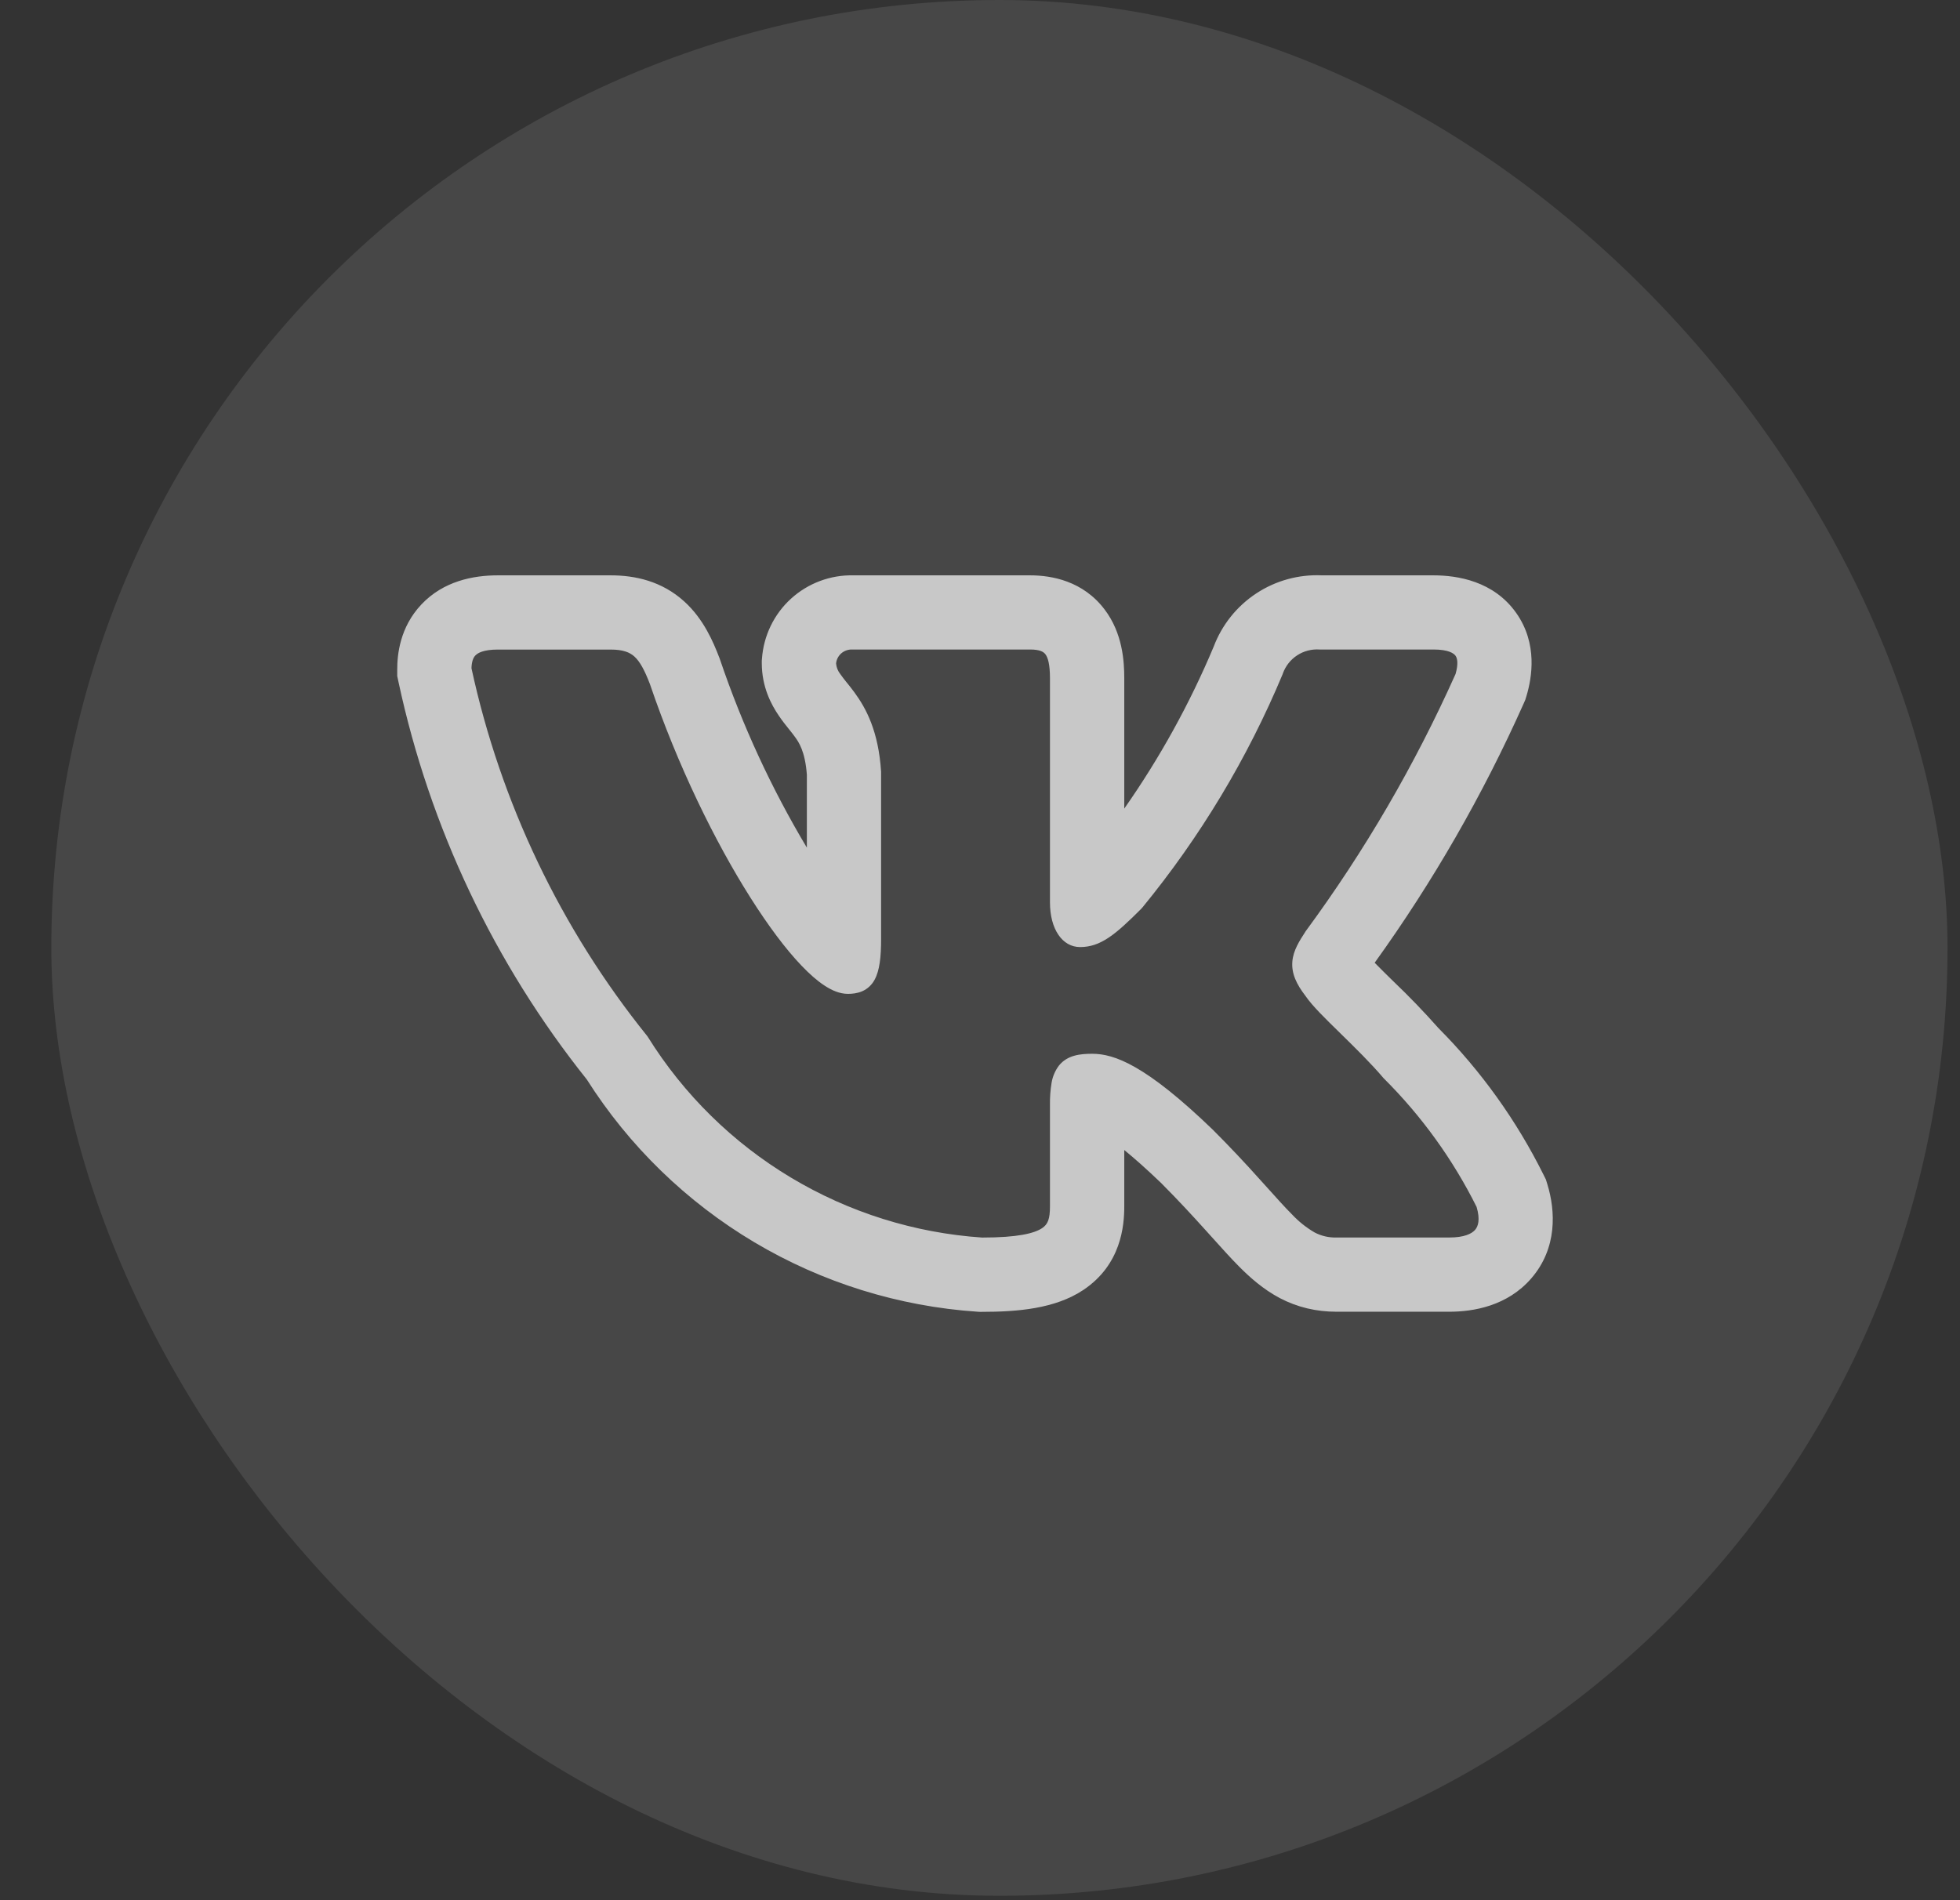 <?xml version="1.0" encoding="UTF-8"?> <svg xmlns="http://www.w3.org/2000/svg" width="33" height="32" viewBox="0 0 33 32" fill="none"><rect x="0" y="0" width="33" height="32" fill="#333333" stroke="none"/><rect x="0.864" width="31.926" height="31.926" rx="15.963" fill="white" fill-opacity="0.1"></rect><path fill-rule="evenodd" clip-rule="evenodd" d="M25.989 19.785C25.535 18.872 24.938 18.037 24.219 17.314C23.979 17.043 23.727 16.781 23.465 16.531L23.433 16.5C23.336 16.405 23.24 16.31 23.145 16.213C24.128 14.847 24.968 13.384 25.654 11.847L25.681 11.785L25.701 11.72C25.791 11.418 25.895 10.842 25.528 10.322C25.148 9.785 24.54 9.689 24.133 9.689H22.26C21.867 9.671 21.48 9.777 21.152 9.993C20.824 10.209 20.573 10.523 20.434 10.891C20.031 11.851 19.526 12.765 18.929 13.617V11.423C18.929 11.139 18.902 10.664 18.598 10.264C18.235 9.784 17.709 9.689 17.343 9.689H14.371C13.983 9.68 13.607 9.82 13.319 10.081C13.032 10.342 12.857 10.704 12.829 11.091L12.826 11.128V11.166C12.826 11.57 12.986 11.868 13.115 12.056C13.172 12.14 13.233 12.217 13.272 12.265L13.281 12.276C13.322 12.328 13.35 12.362 13.377 12.4C13.451 12.499 13.555 12.652 13.585 13.047V14.275C12.988 13.276 12.499 12.216 12.125 11.114L12.119 11.096L12.112 11.078C12.01 10.812 11.848 10.426 11.522 10.13C11.142 9.785 10.692 9.689 10.282 9.689H8.382C7.968 9.689 7.468 9.785 7.096 10.178C6.73 10.565 6.688 11.028 6.688 11.273V11.385L6.711 11.493C7.237 13.937 8.321 16.225 9.88 18.179C10.592 19.302 11.559 20.241 12.702 20.921C13.845 21.6 15.132 22.001 16.459 22.09L16.493 22.092H16.528C17.133 22.092 17.764 22.04 18.239 21.724C18.878 21.297 18.929 20.643 18.929 20.316V19.367C19.093 19.501 19.296 19.679 19.546 19.919C19.847 20.221 20.087 20.483 20.293 20.711L20.403 20.833C20.563 21.011 20.721 21.187 20.864 21.331C21.044 21.512 21.267 21.711 21.545 21.859C21.848 22.018 22.166 22.09 22.502 22.09H24.404C24.805 22.09 25.379 21.995 25.783 21.527C26.223 21.017 26.19 20.391 26.052 19.942L26.027 19.861L25.989 19.785ZM21.221 19.873C20.963 19.584 20.697 19.302 20.423 19.028L20.421 19.026C19.29 17.935 18.762 17.746 18.389 17.746C18.189 17.746 17.97 17.768 17.828 17.946C17.764 18.032 17.722 18.131 17.705 18.236C17.685 18.358 17.676 18.482 17.678 18.606V20.316C17.678 20.528 17.643 20.618 17.545 20.683C17.414 20.77 17.135 20.841 16.536 20.841C15.397 20.764 14.293 20.417 13.315 19.83C12.336 19.243 11.511 18.431 10.908 17.463L10.901 17.453L10.893 17.442C9.441 15.637 8.429 13.518 7.938 11.253C7.942 11.145 7.965 11.079 8.003 11.039C8.043 10.997 8.138 10.939 8.382 10.939H10.282C10.493 10.939 10.603 10.986 10.682 11.057C10.771 11.138 10.849 11.276 10.943 11.521C11.409 12.893 12.039 14.177 12.637 15.12C12.935 15.591 13.229 15.984 13.494 16.261C13.627 16.4 13.756 16.515 13.88 16.596C13.999 16.675 14.135 16.737 14.275 16.737C14.348 16.737 14.434 16.729 14.517 16.693C14.606 16.654 14.679 16.586 14.725 16.5C14.811 16.343 14.835 16.112 14.835 15.81V12.998C14.791 12.316 14.585 11.932 14.385 11.659C14.345 11.605 14.303 11.551 14.26 11.498L14.249 11.485C14.214 11.442 14.18 11.397 14.148 11.352C14.107 11.3 14.082 11.238 14.077 11.173C14.083 11.107 14.115 11.046 14.165 11.002C14.215 10.959 14.28 10.936 14.347 10.938H17.343C17.515 10.938 17.573 10.98 17.602 11.019C17.643 11.073 17.678 11.186 17.678 11.423V15.197C17.678 15.645 17.885 15.949 18.185 15.949C18.53 15.949 18.78 15.74 19.215 15.304L19.222 15.296L19.229 15.289C20.205 14.099 21.003 12.773 21.596 11.352L21.599 11.342C21.644 11.217 21.728 11.109 21.84 11.036C21.951 10.963 22.084 10.929 22.216 10.938H24.134C24.394 10.938 24.479 11.005 24.507 11.044C24.536 11.086 24.557 11.175 24.507 11.35C23.822 12.881 22.976 14.334 21.982 15.684L21.976 15.694C21.88 15.842 21.774 16.006 21.759 16.192C21.742 16.394 21.829 16.576 21.981 16.773C22.092 16.937 22.321 17.161 22.554 17.388L22.576 17.41C22.819 17.648 23.083 17.907 23.295 18.157L23.301 18.163L23.307 18.169C23.938 18.799 24.463 19.527 24.861 20.325C24.925 20.542 24.886 20.653 24.836 20.711C24.779 20.778 24.649 20.84 24.404 20.84H22.502C22.373 20.844 22.244 20.814 22.13 20.753C21.989 20.67 21.862 20.568 21.751 20.449C21.632 20.33 21.503 20.186 21.345 20.01L21.221 19.873Z" fill="white" fill-opacity="0.7"></path></svg> 